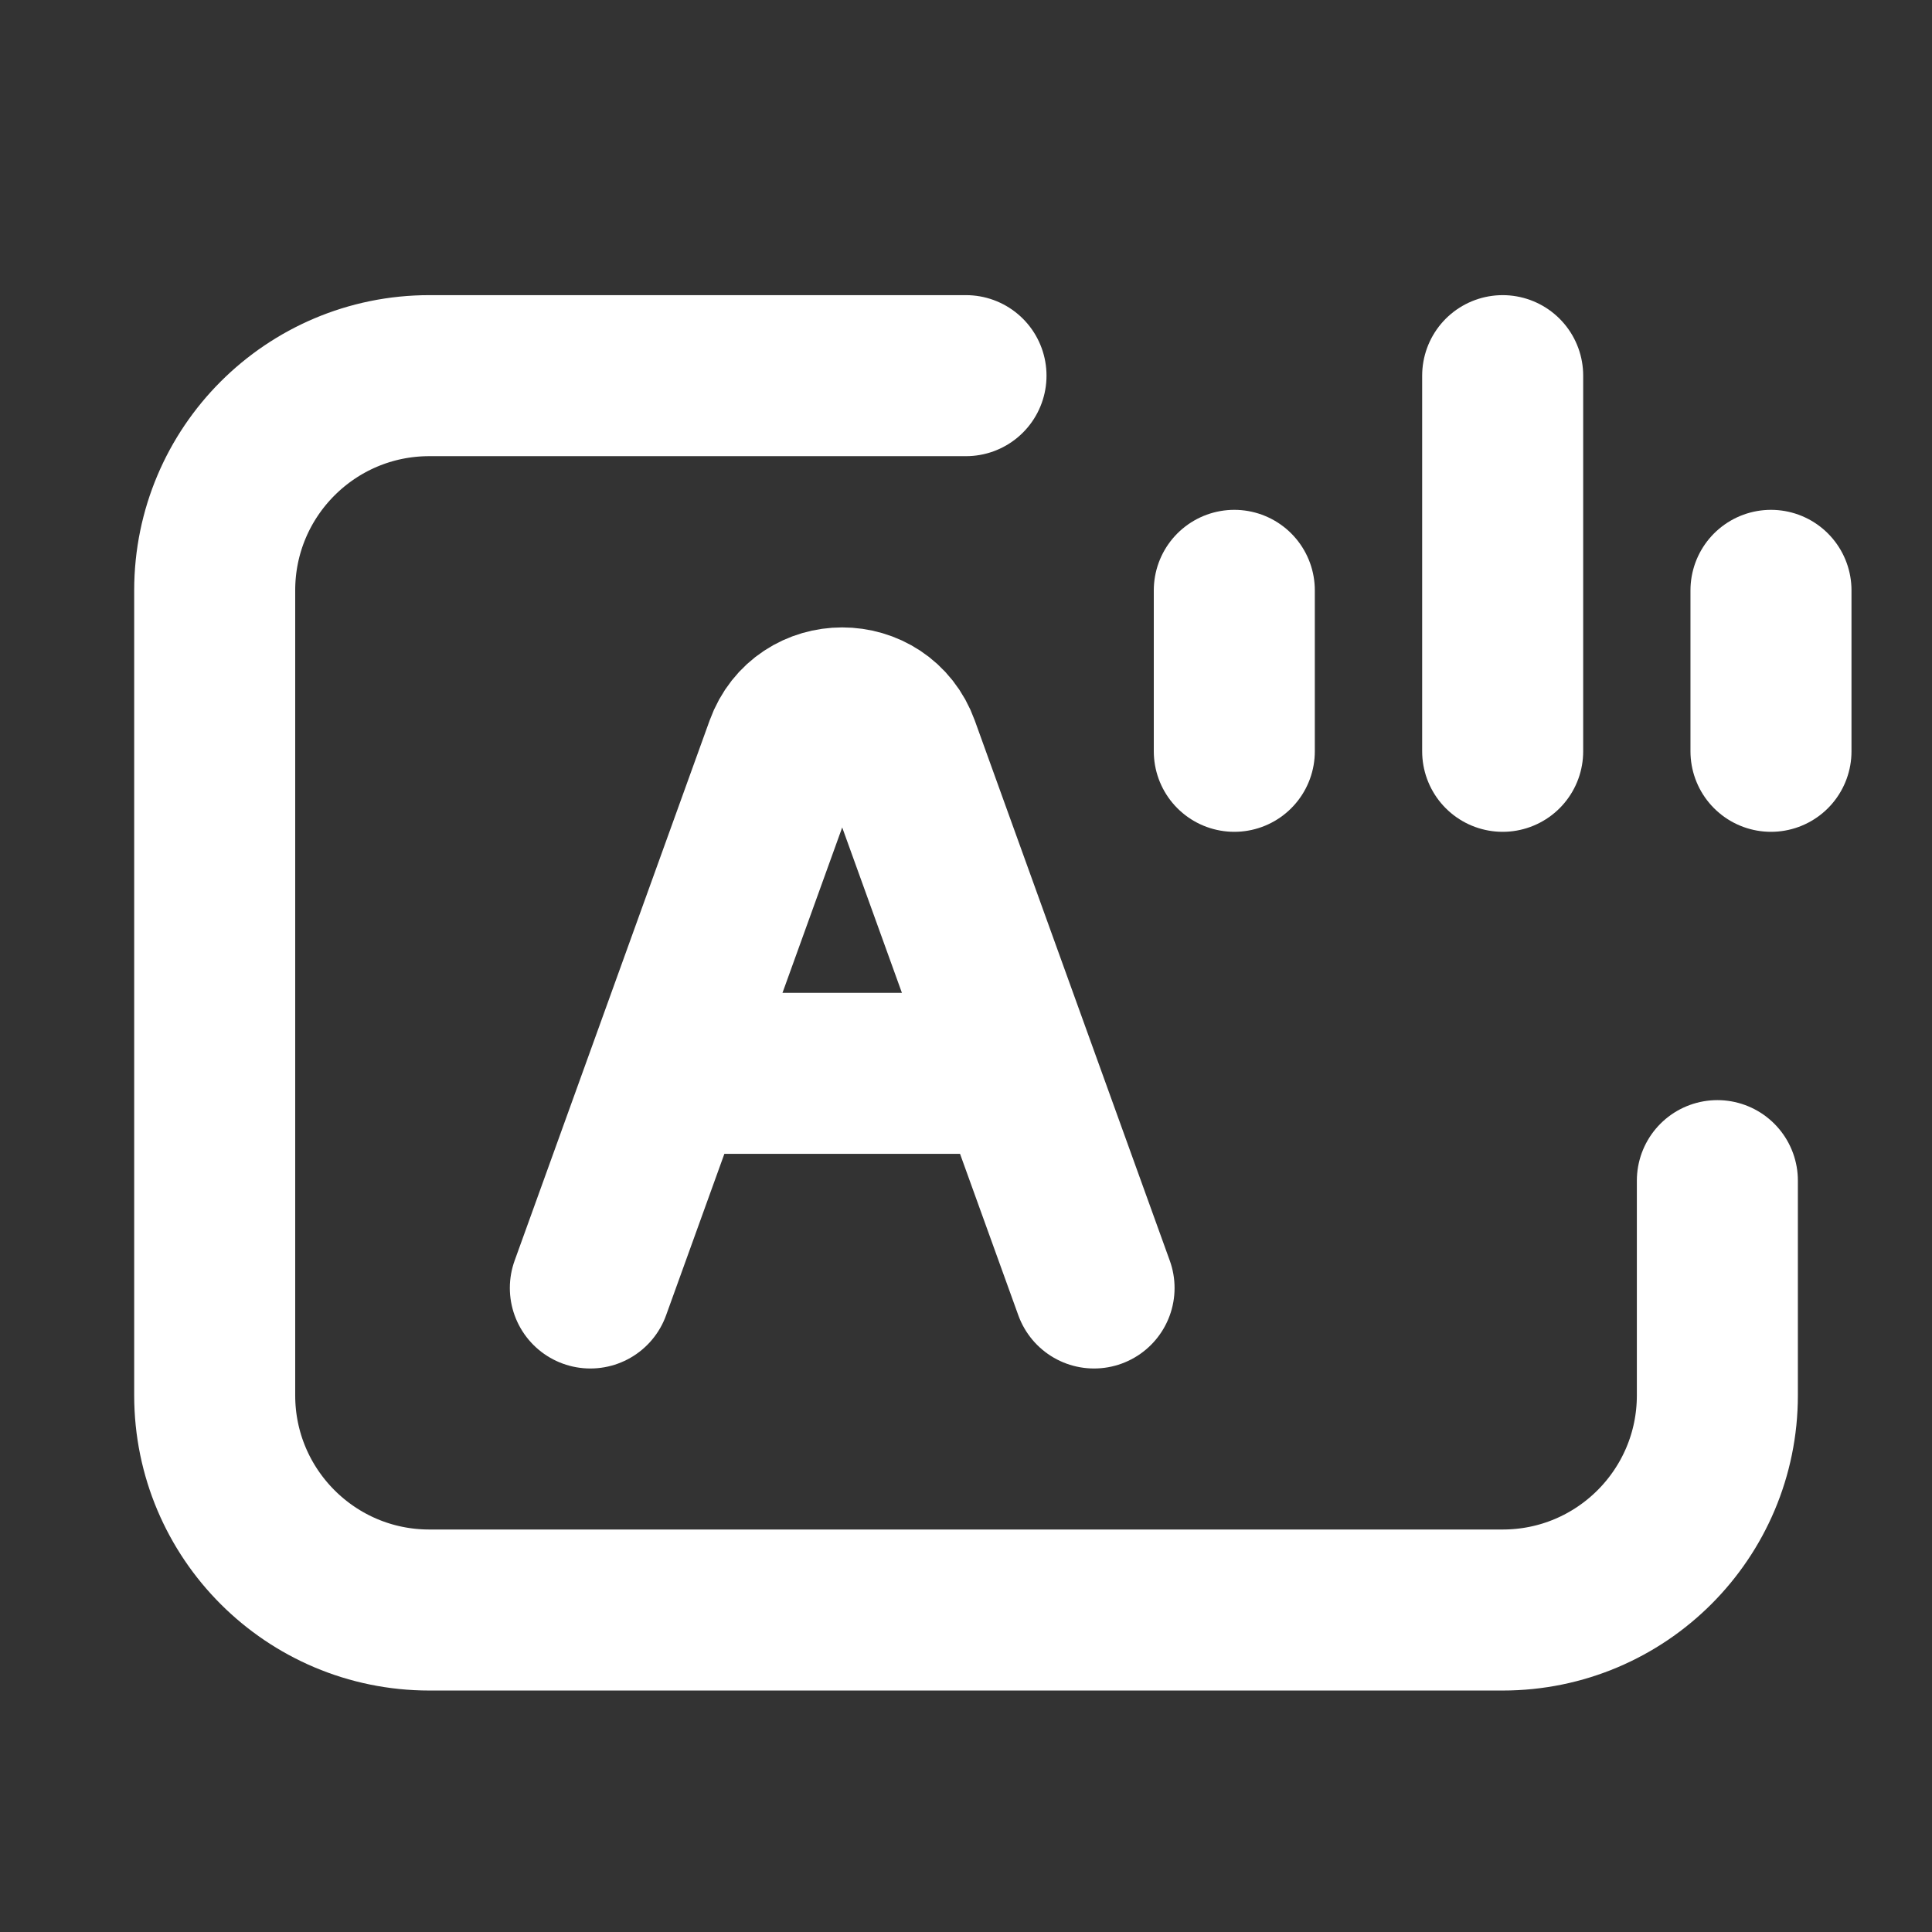 <svg width="32" height="32" viewBox="0 0 32 32" fill="none" xmlns="http://www.w3.org/2000/svg">
  <rect x="0" y="0" width="32" height="32" fill="#333333" stroke="none"/>
  <mask id="mask0_28597_1246" style="mask-type:alpha" maskUnits="userSpaceOnUse" x="0" y="0" width="32" height="32">
    <path d="M0 0H32V32H0V0Z" fill="#D9D9D9"/>
  </mask>
  <g mask="url(#mask0_28597_1246)">
    <path
      d="M16 6.222L7.111 6.222C5.148 6.222 3.556 7.814 3.556 9.778V23.111C3.556 25.075 5.148 26.667 7.111 26.667H24.889C26.853 26.667 28.445 25.075 28.445 23.111V19.555"
      stroke="white" stroke-width="2.667" stroke-linecap="round"/>
    <path d="M20.444 9.778V12.444" stroke="white" stroke-width="2.667" stroke-linecap="round"
          stroke-linejoin="round"/>
    <path d="M24.889 6.222V12.444" stroke="white" stroke-width="2.667" stroke-linecap="round"
          stroke-linejoin="round"/>
    <path d="M29.333 9.778V12.444" stroke="white" stroke-width="2.667" stroke-linecap="round"
          stroke-linejoin="round"/>
    <path d="M11.555 17.778H16.561" stroke="white" stroke-width="2.667" stroke-linecap="round"
          stroke-linejoin="round"/>
    <path d="M18.121 21.333L14.891 12.386C14.573 11.505 13.326 11.505 13.008 12.386L9.778 21.333"
          stroke="white" stroke-width="2.667" stroke-linecap="round" stroke-linejoin="round"/>
  </g>
</svg>
